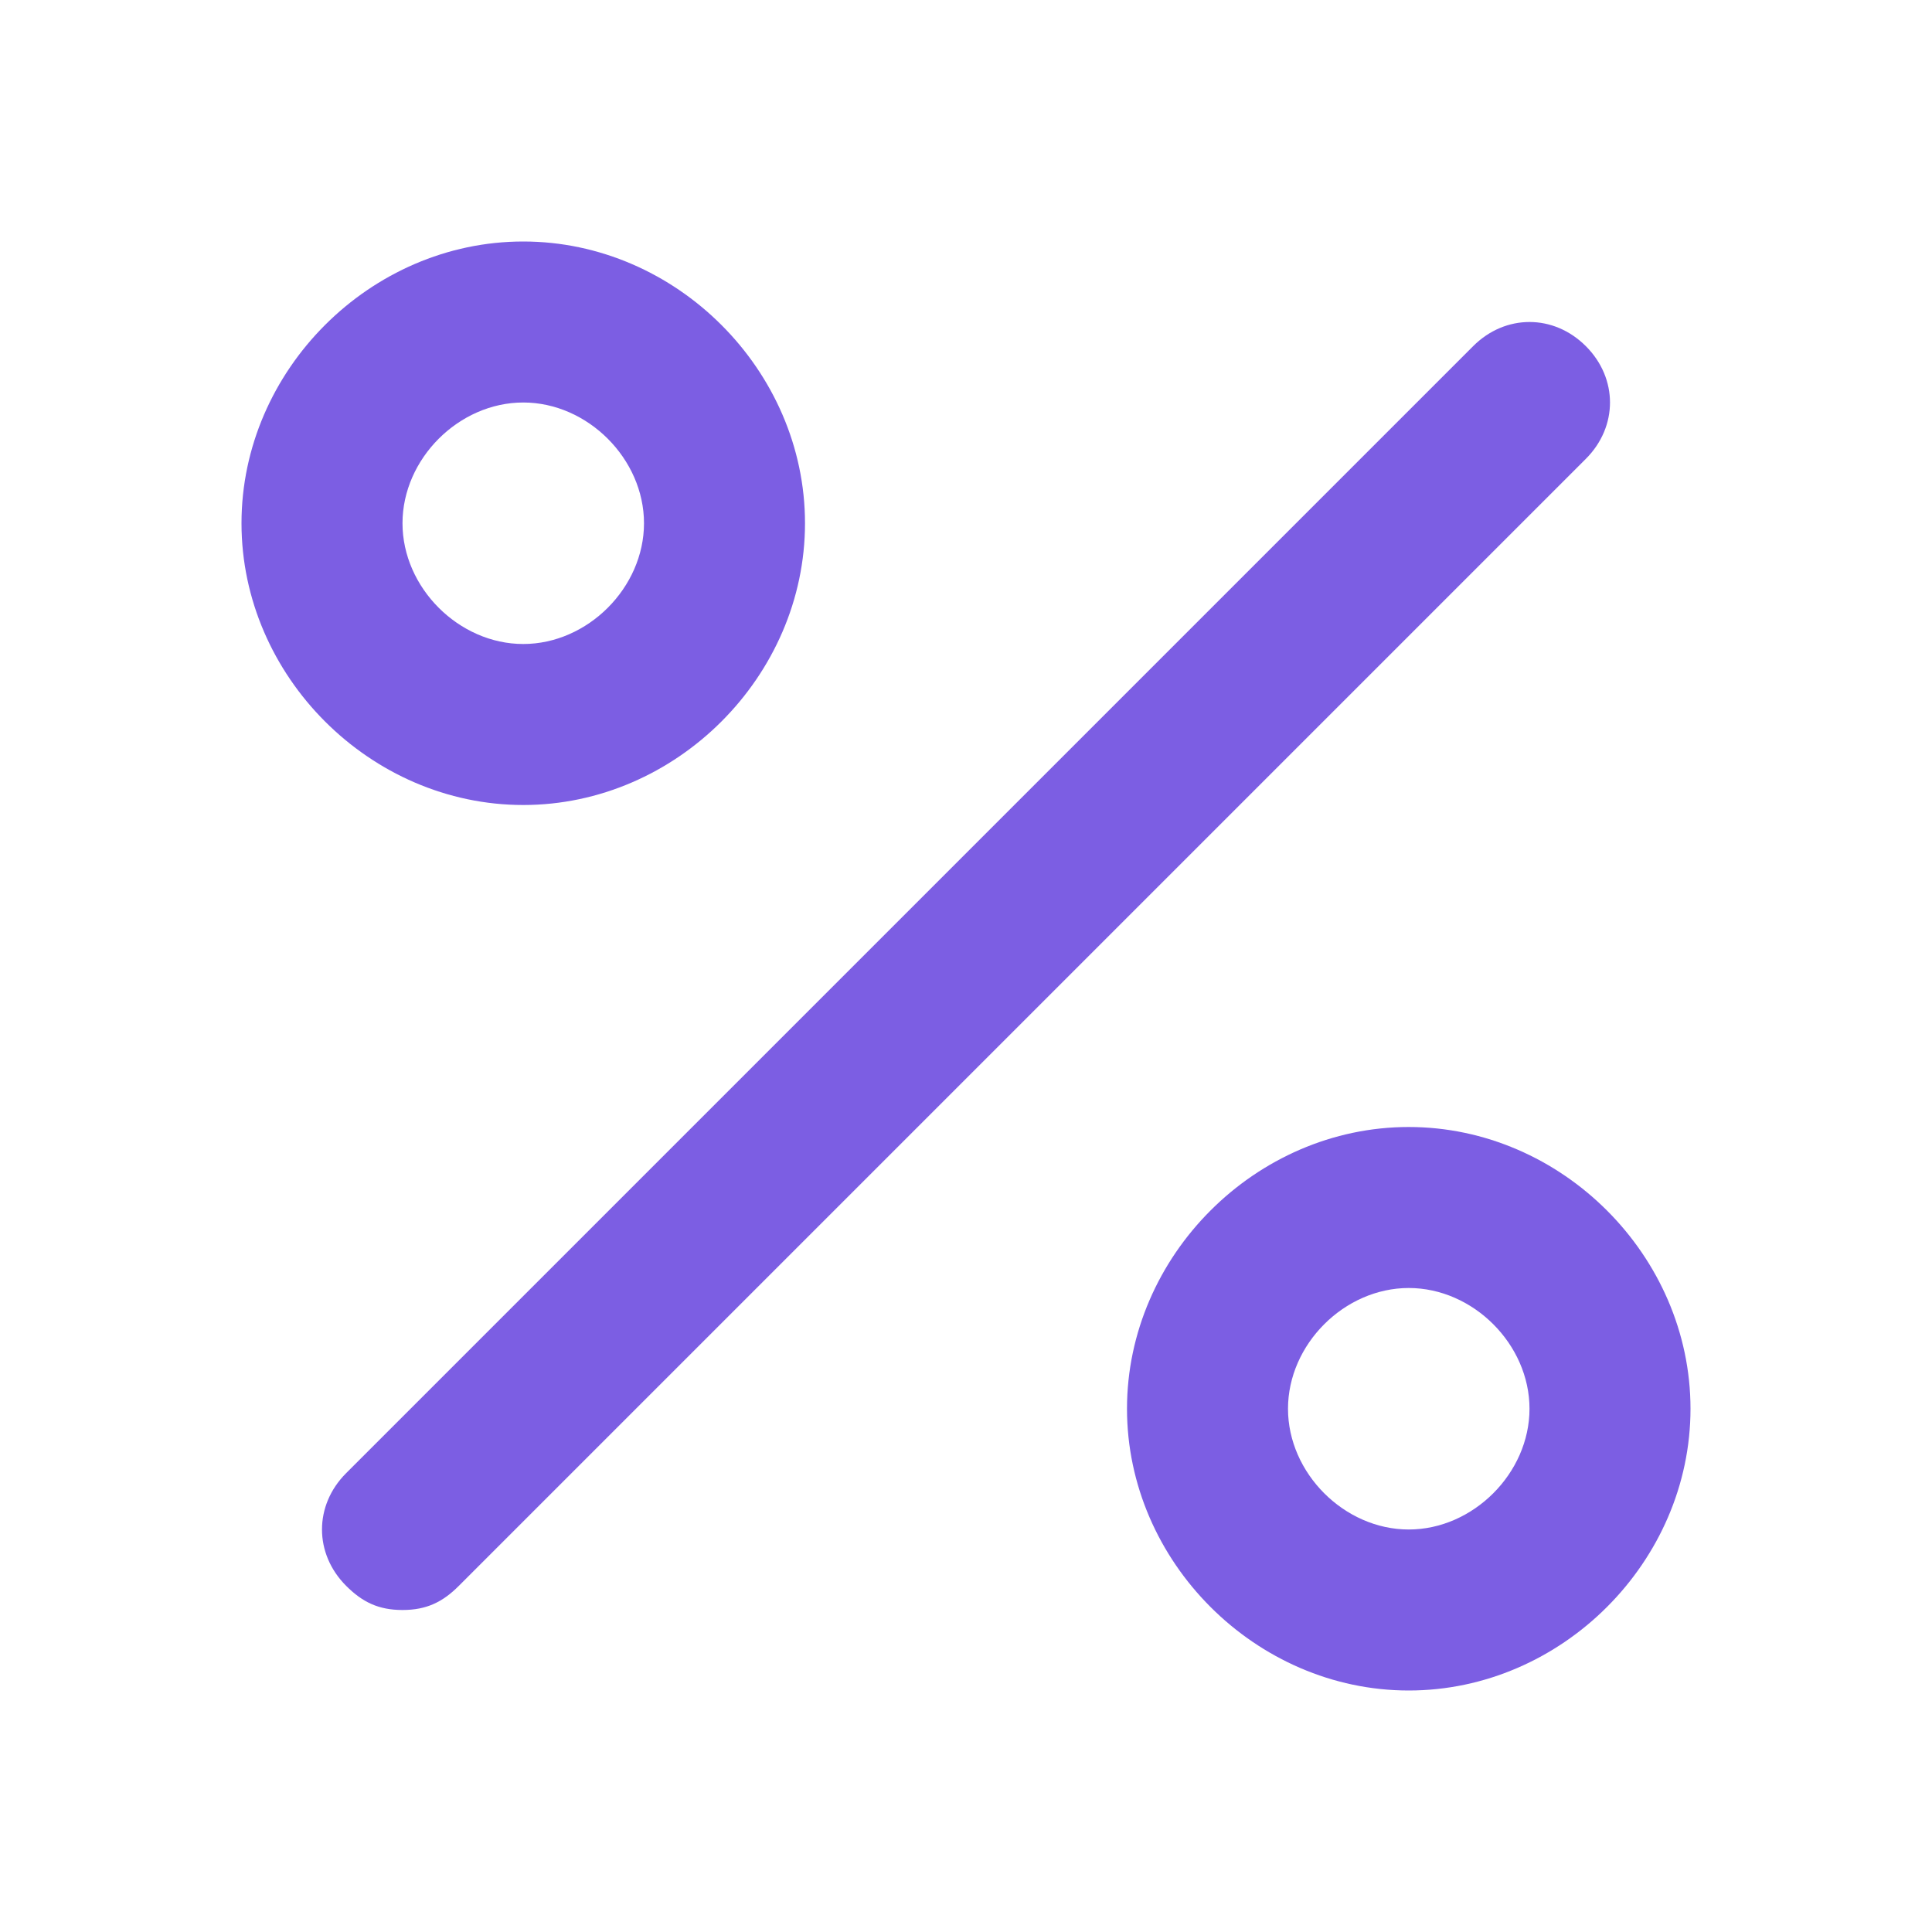 <?xml version="1.0" encoding="utf-8"?>
<!-- Generator: Adobe Illustrator 24.2.1, SVG Export Plug-In . SVG Version: 6.00 Build 0)  -->
<svg version="1.1" id="Layer_1" xmlns="http://www.w3.org/2000/svg" xmlns:xlink="http://www.w3.org/1999/xlink" x="0px" y="0px"
	 viewBox="0 0 24 24" style="enable-background:new 0 0 24 24;" xml:space="preserve">
<path  fill="#7C5EE3" d="M5,20c-0.3,0-0.5-0.1-0.7-0.3c-0.4-0.4-0.4-1,0-1.4l14-14c0.4-0.4,1-0.4,1.4,0s0.4,1,0,1.4l-14,14C5.5,19.9,5.3,20,5,20z
	 M10,6.5C10,4.6,8.4,3,6.5,3S3,4.6,3,6.5S4.6,10,6.5,10S10,8.4,10,6.5z M8,6.5C8,7.3,7.3,8,6.5,8S5,7.3,5,6.5S5.7,5,6.5,5
	S8,5.7,8,6.5z M21,17.5c0-1.9-1.6-3.5-3.5-3.5S14,15.6,14,17.5s1.6,3.5,3.5,3.5S21,19.4,21,17.5z M19,17.5c0,0.8-0.7,1.5-1.5,1.5
	S16,18.3,16,17.5s0.7-1.5,1.5-1.5S19,16.7,19,17.5z"/>
</svg>
